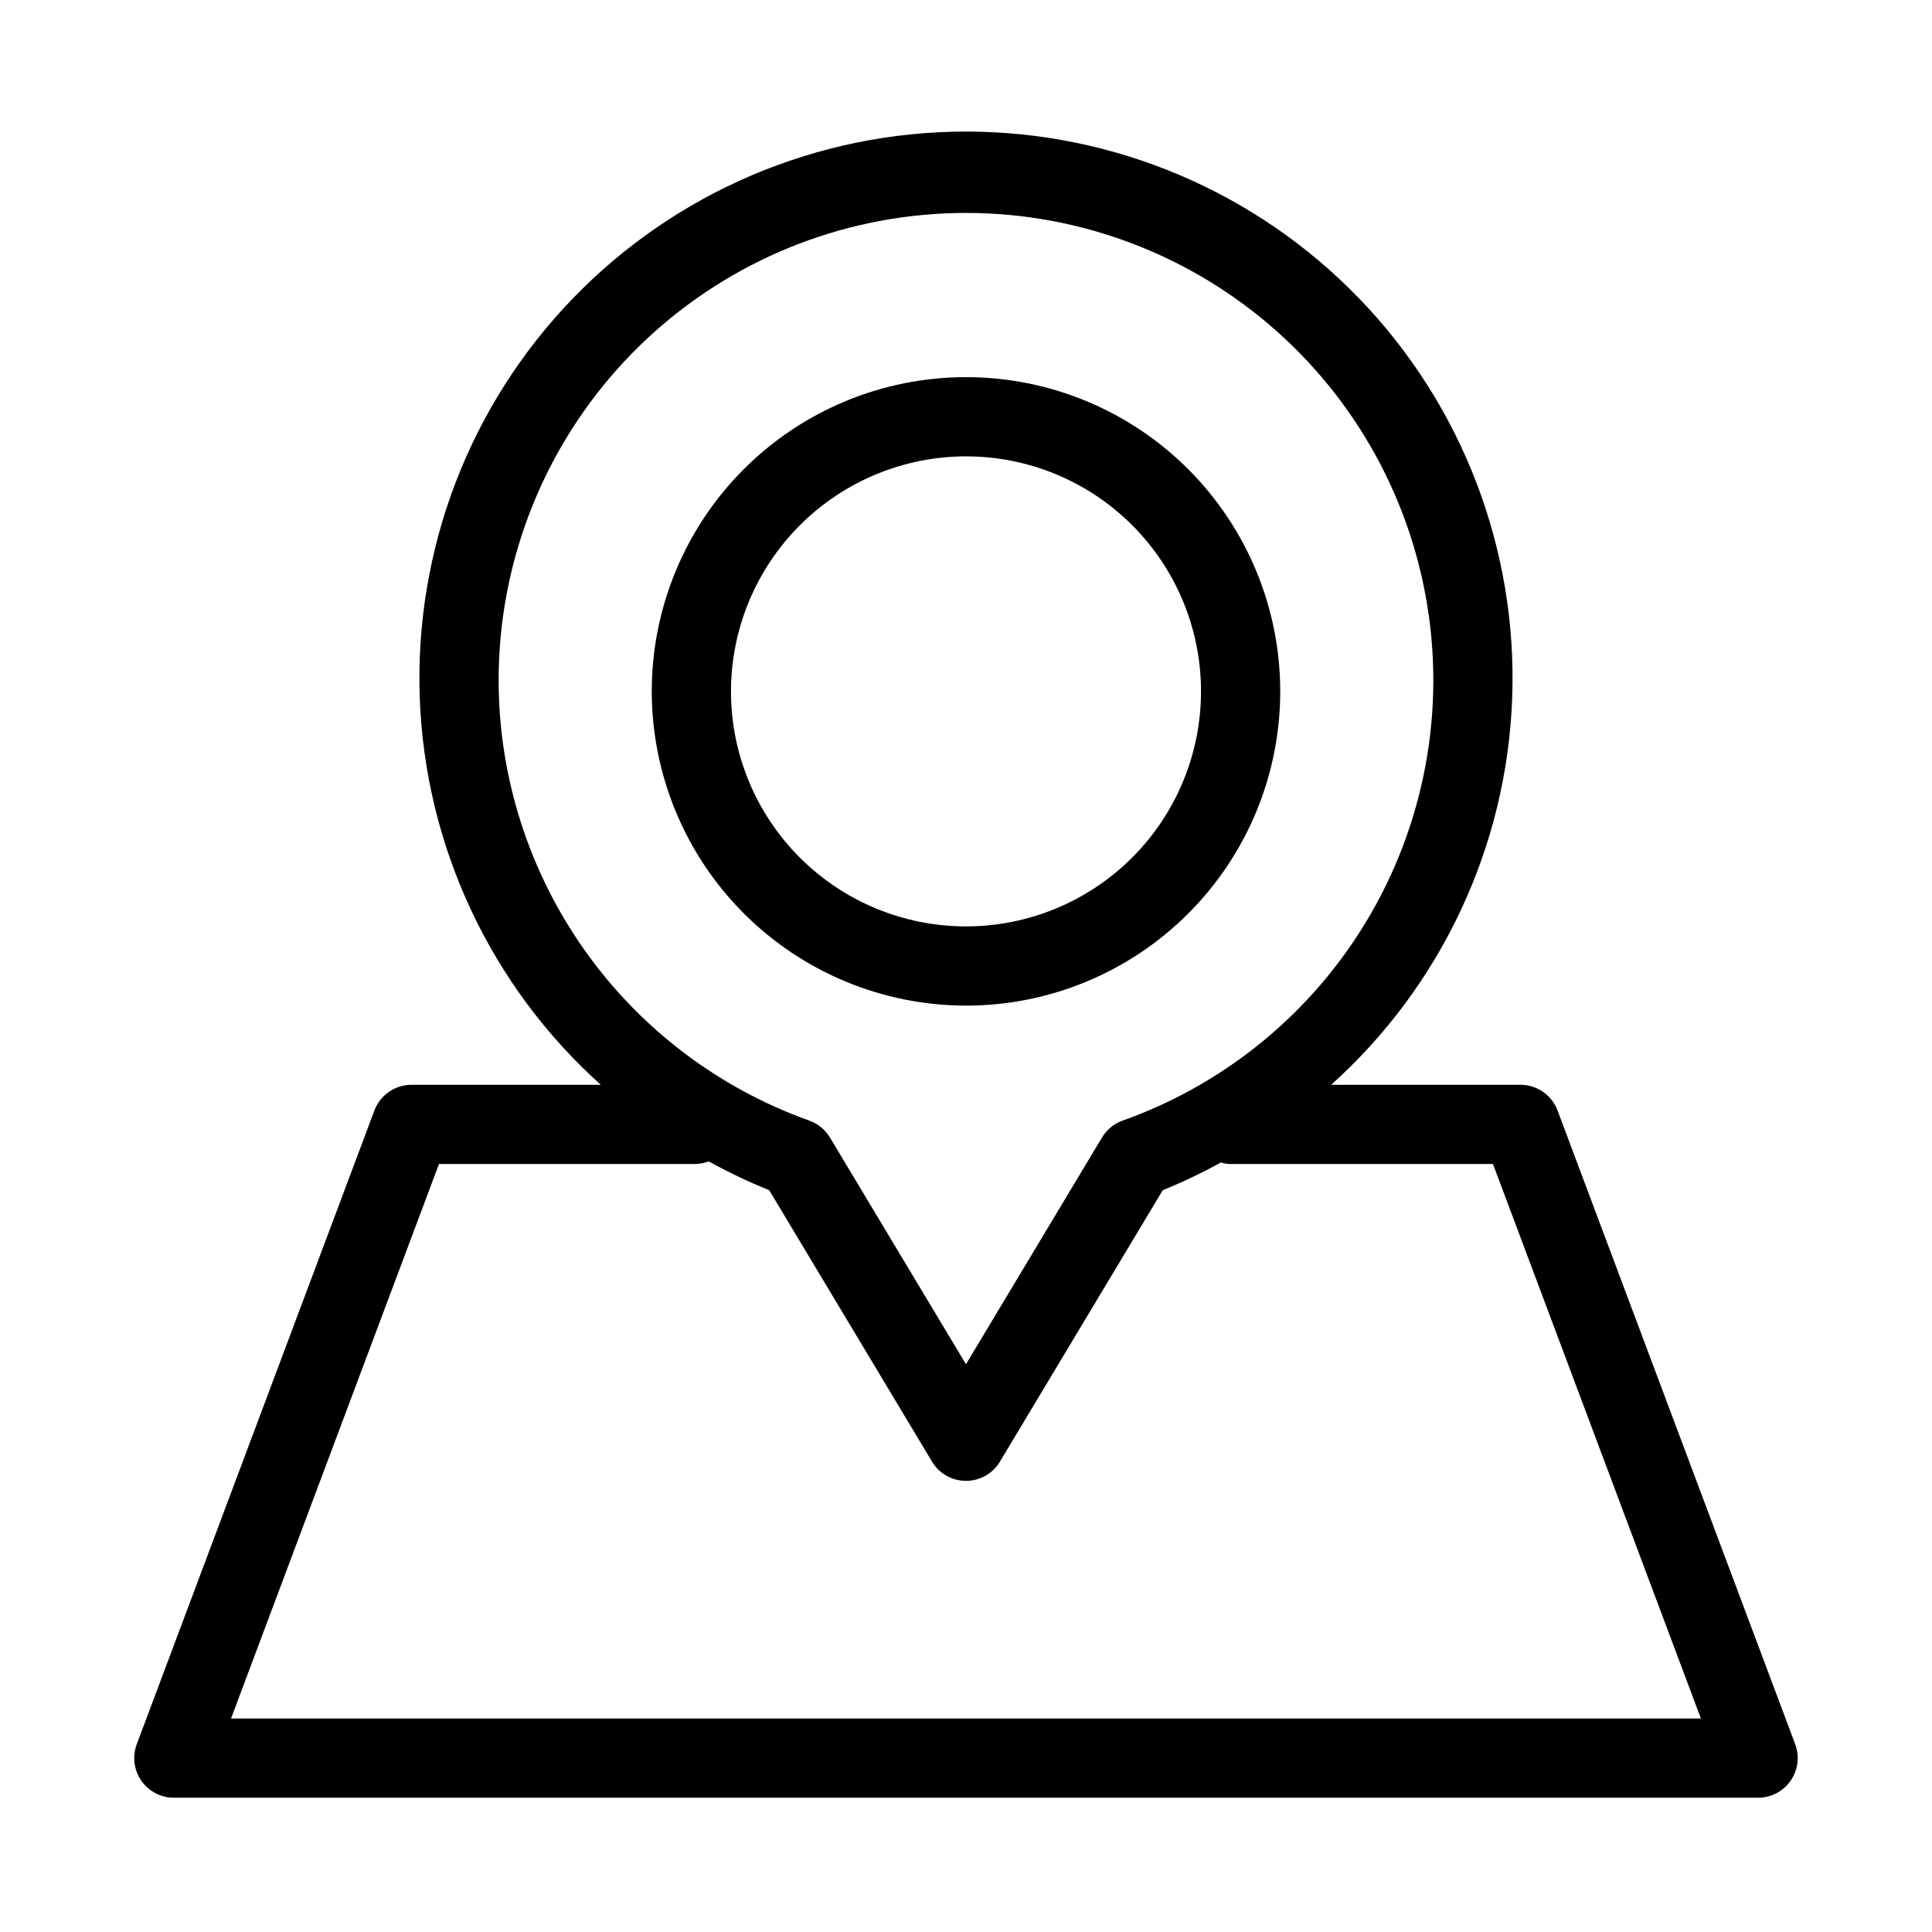<?xml version="1.0" encoding="UTF-8"?>
<!-- Uploaded to: ICON Repo, www.iconrepo.com, Generator: ICON Repo Mixer Tools -->
<svg fill="#000000" width="800px" height="800px" version="1.1" viewBox="144 144 512 512" xmlns="http://www.w3.org/2000/svg">
 <g>
  <path d="m619.74 606.22-62.977-167.94v0.004c-1.539-4.094-5.449-6.801-9.824-6.801h-50.168c29.25-26.27 46.57-63.297 47.977-102.59 1.41-39.289-13.215-77.461-40.512-105.75s-64.926-44.277-104.24-44.277c-39.316 0-76.941 15.984-104.24 44.277-27.301 28.293-41.922 66.465-40.516 105.75 1.406 39.293 18.727 76.32 47.98 102.59h-50.172c-4.371 0-8.285 2.707-9.824 6.801l-62.977 167.94v-0.004c-1.211 3.227-0.766 6.84 1.195 9.672 1.961 2.832 5.184 4.519 8.629 4.519h419.84c3.445 0 6.672-1.688 8.633-4.519 1.957-2.832 2.406-6.445 1.191-9.672zm-343.6-281.8c-0.031-30.414 11.129-59.781 31.355-82.5 20.227-22.715 48.105-37.195 78.324-40.676 30.215-3.481 60.66 4.277 85.523 21.801 24.859 17.523 42.406 43.582 49.289 73.211 6.887 29.625 2.625 60.75-11.965 87.441-14.594 26.688-38.496 47.074-67.152 57.273-2.289 0.816-4.227 2.402-5.477 4.492l-36.043 60.078-36.043-60.078c-1.254-2.09-3.188-3.676-5.481-4.492-24.051-8.59-44.867-24.391-59.602-45.25-14.738-20.859-22.676-45.762-22.73-71.301zm-70.91 275 55.105-146.95 68.035 0.004c1.176-0.039 2.34-0.273 3.441-0.695 5.188 2.867 10.543 5.418 16.039 7.641l43.141 71.918-0.004 0.004c1.895 3.164 5.316 5.102 9.008 5.102 3.688 0 7.109-1.938 9.004-5.102l43.141-71.918v-0.004c5.273-2.144 10.418-4.598 15.406-7.348 0.645 0.199 1.305 0.336 1.973 0.402h70.133l55.105 146.95z"/>
  <path d="m400 410.5c22.086 0 43.266-8.773 58.883-24.391 15.617-15.617 24.391-36.801 24.391-58.887s-8.773-43.266-24.391-58.883c-15.617-15.617-36.797-24.391-58.883-24.391s-43.27 8.773-58.887 24.391c-15.617 15.617-24.391 36.797-24.391 58.883 0.023 22.078 8.805 43.246 24.414 58.859 15.613 15.613 36.781 24.395 58.863 24.418zm0-145.56c16.516 0 32.359 6.559 44.039 18.242 11.68 11.68 18.242 27.52 18.242 44.039s-6.562 32.359-18.242 44.043c-11.68 11.68-27.523 18.242-44.039 18.242-16.52 0-32.363-6.562-44.043-18.242-11.68-11.684-18.242-27.523-18.242-44.043 0.016-16.512 6.586-32.344 18.262-44.023 11.676-11.676 27.508-18.242 44.023-18.258z"/>
 </g>
</svg>